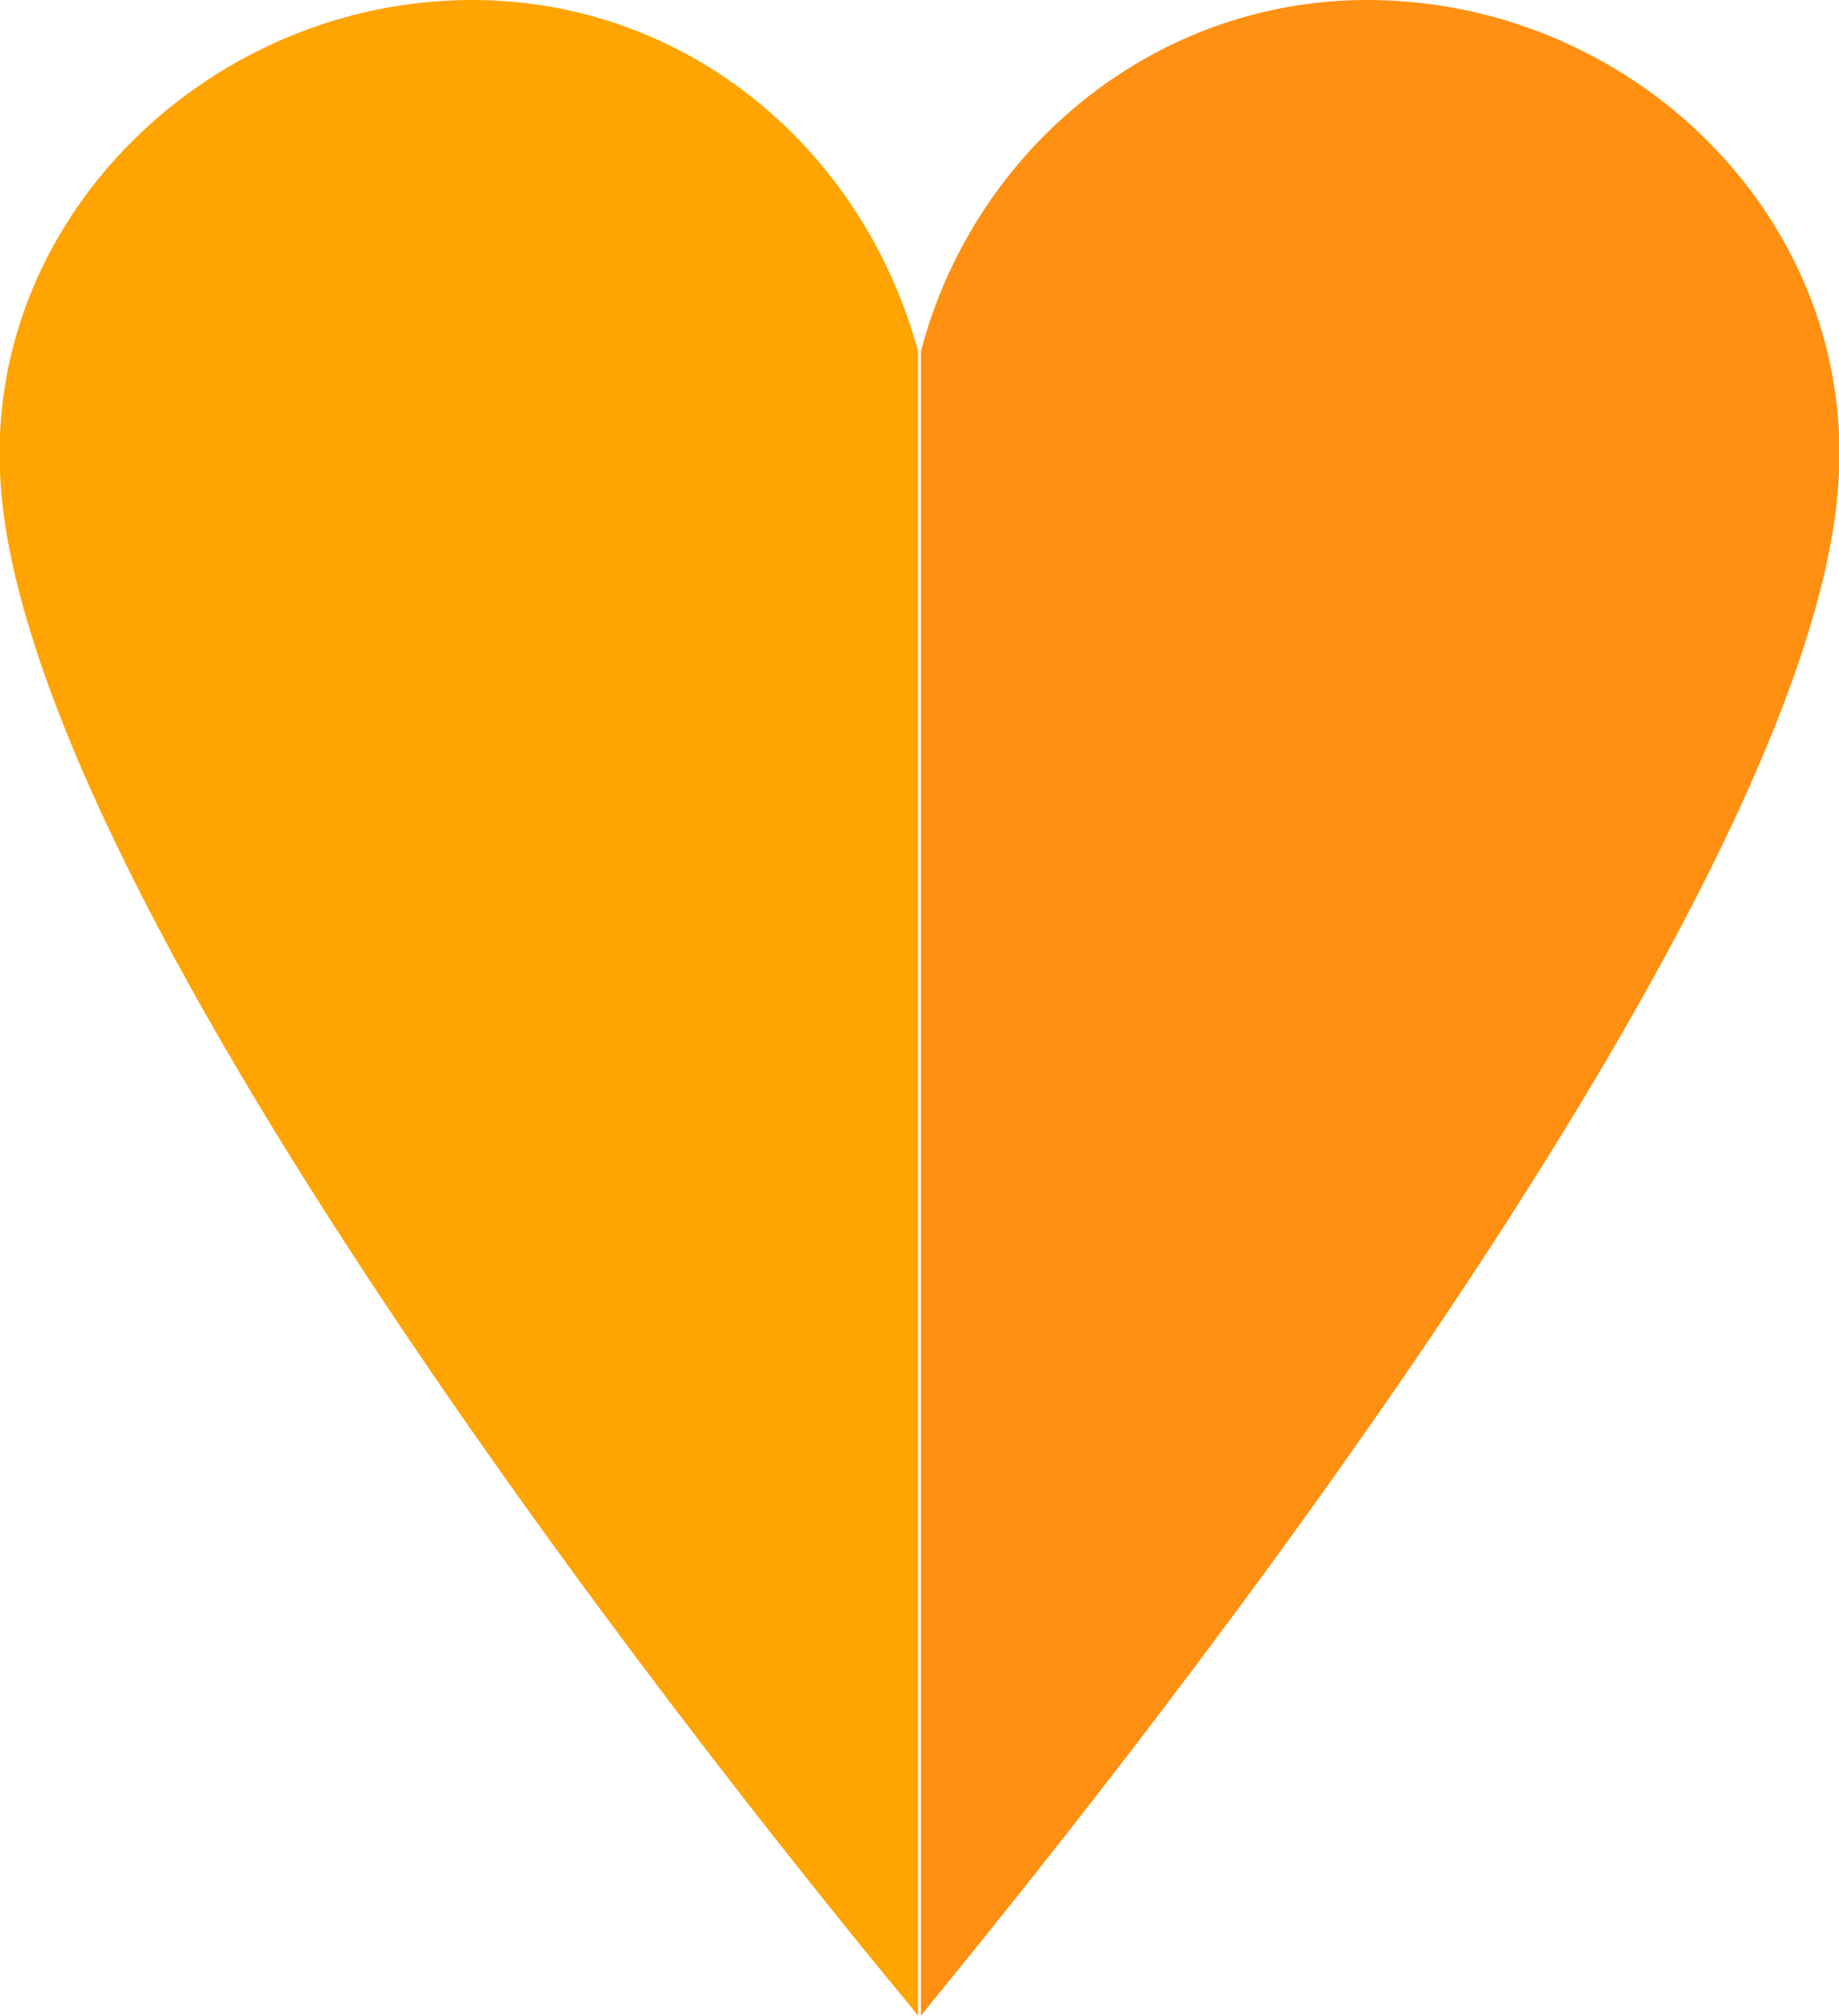 <svg id="Layer_1" xmlns="http://www.w3.org/2000/svg" xmlns:xlink="http://www.w3.org/1999/xlink" viewBox="0 0 63.9 70"><style>.st0,.st1{clip-path:url(#SVGID_2_);fill:#ffa400}.st1{fill:#ff9012}</style><defs><path id="SVGID_1_" d="M0 0h63.9v70H0z"/></defs><clipPath id="SVGID_2_"><use xlink:href="#SVGID_1_" overflow="visible"/></clipPath><path class="st0" d="M16.4 0C7.4 0-.4 7.4 0 16.4c.6 15.1 26.6 47.2 31.5 53.1l.4.5V12.2C30 5.2 23.9 0 16.4 0"/><path class="st1" d="M47.5 0C40 0 33.8 5.3 32 12.2v-.1V70l.4-.5c4.9-6 30.9-38 31.5-53.1.4-9-7.3-16.4-16.4-16.4"/></svg>